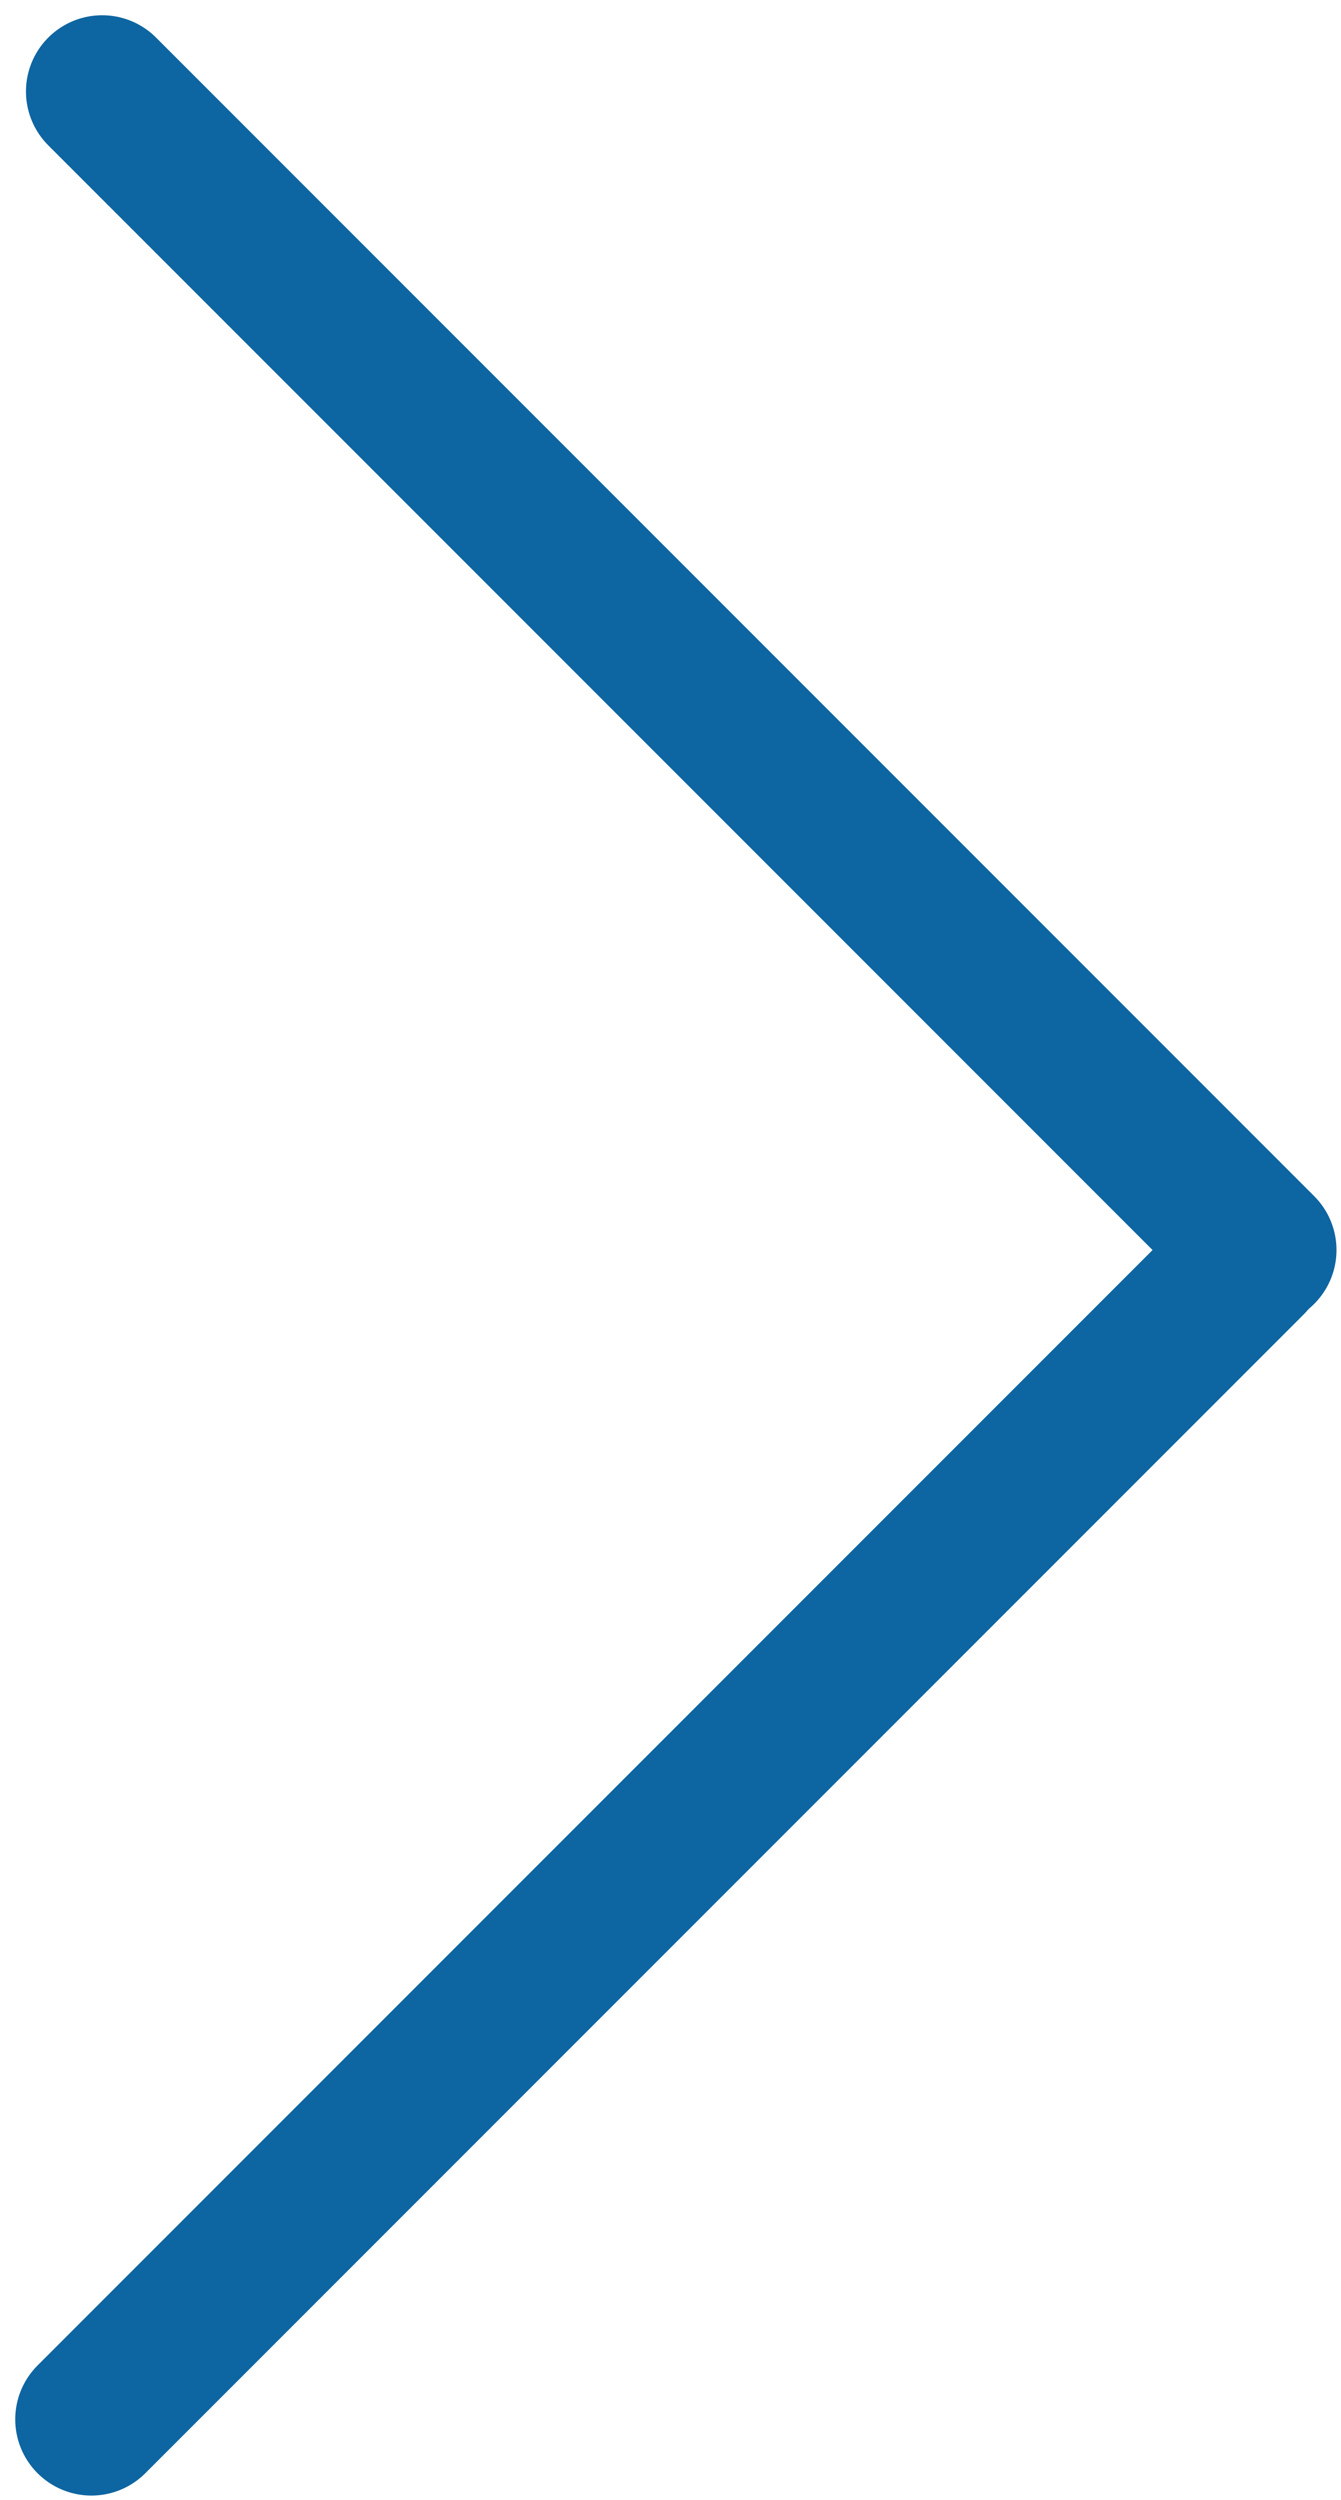 <svg width="44" height="82" viewBox="0 0 44 82" fill="none" xmlns="http://www.w3.org/2000/svg">
<path d="M3.352 3L41.352 41" stroke="#0D65A1" stroke-width="5" stroke-linecap="round"/>
<path d="M3 79.353L41 41.353" stroke="#0D65A1" stroke-width="5" stroke-linecap="round"/>
</svg>

